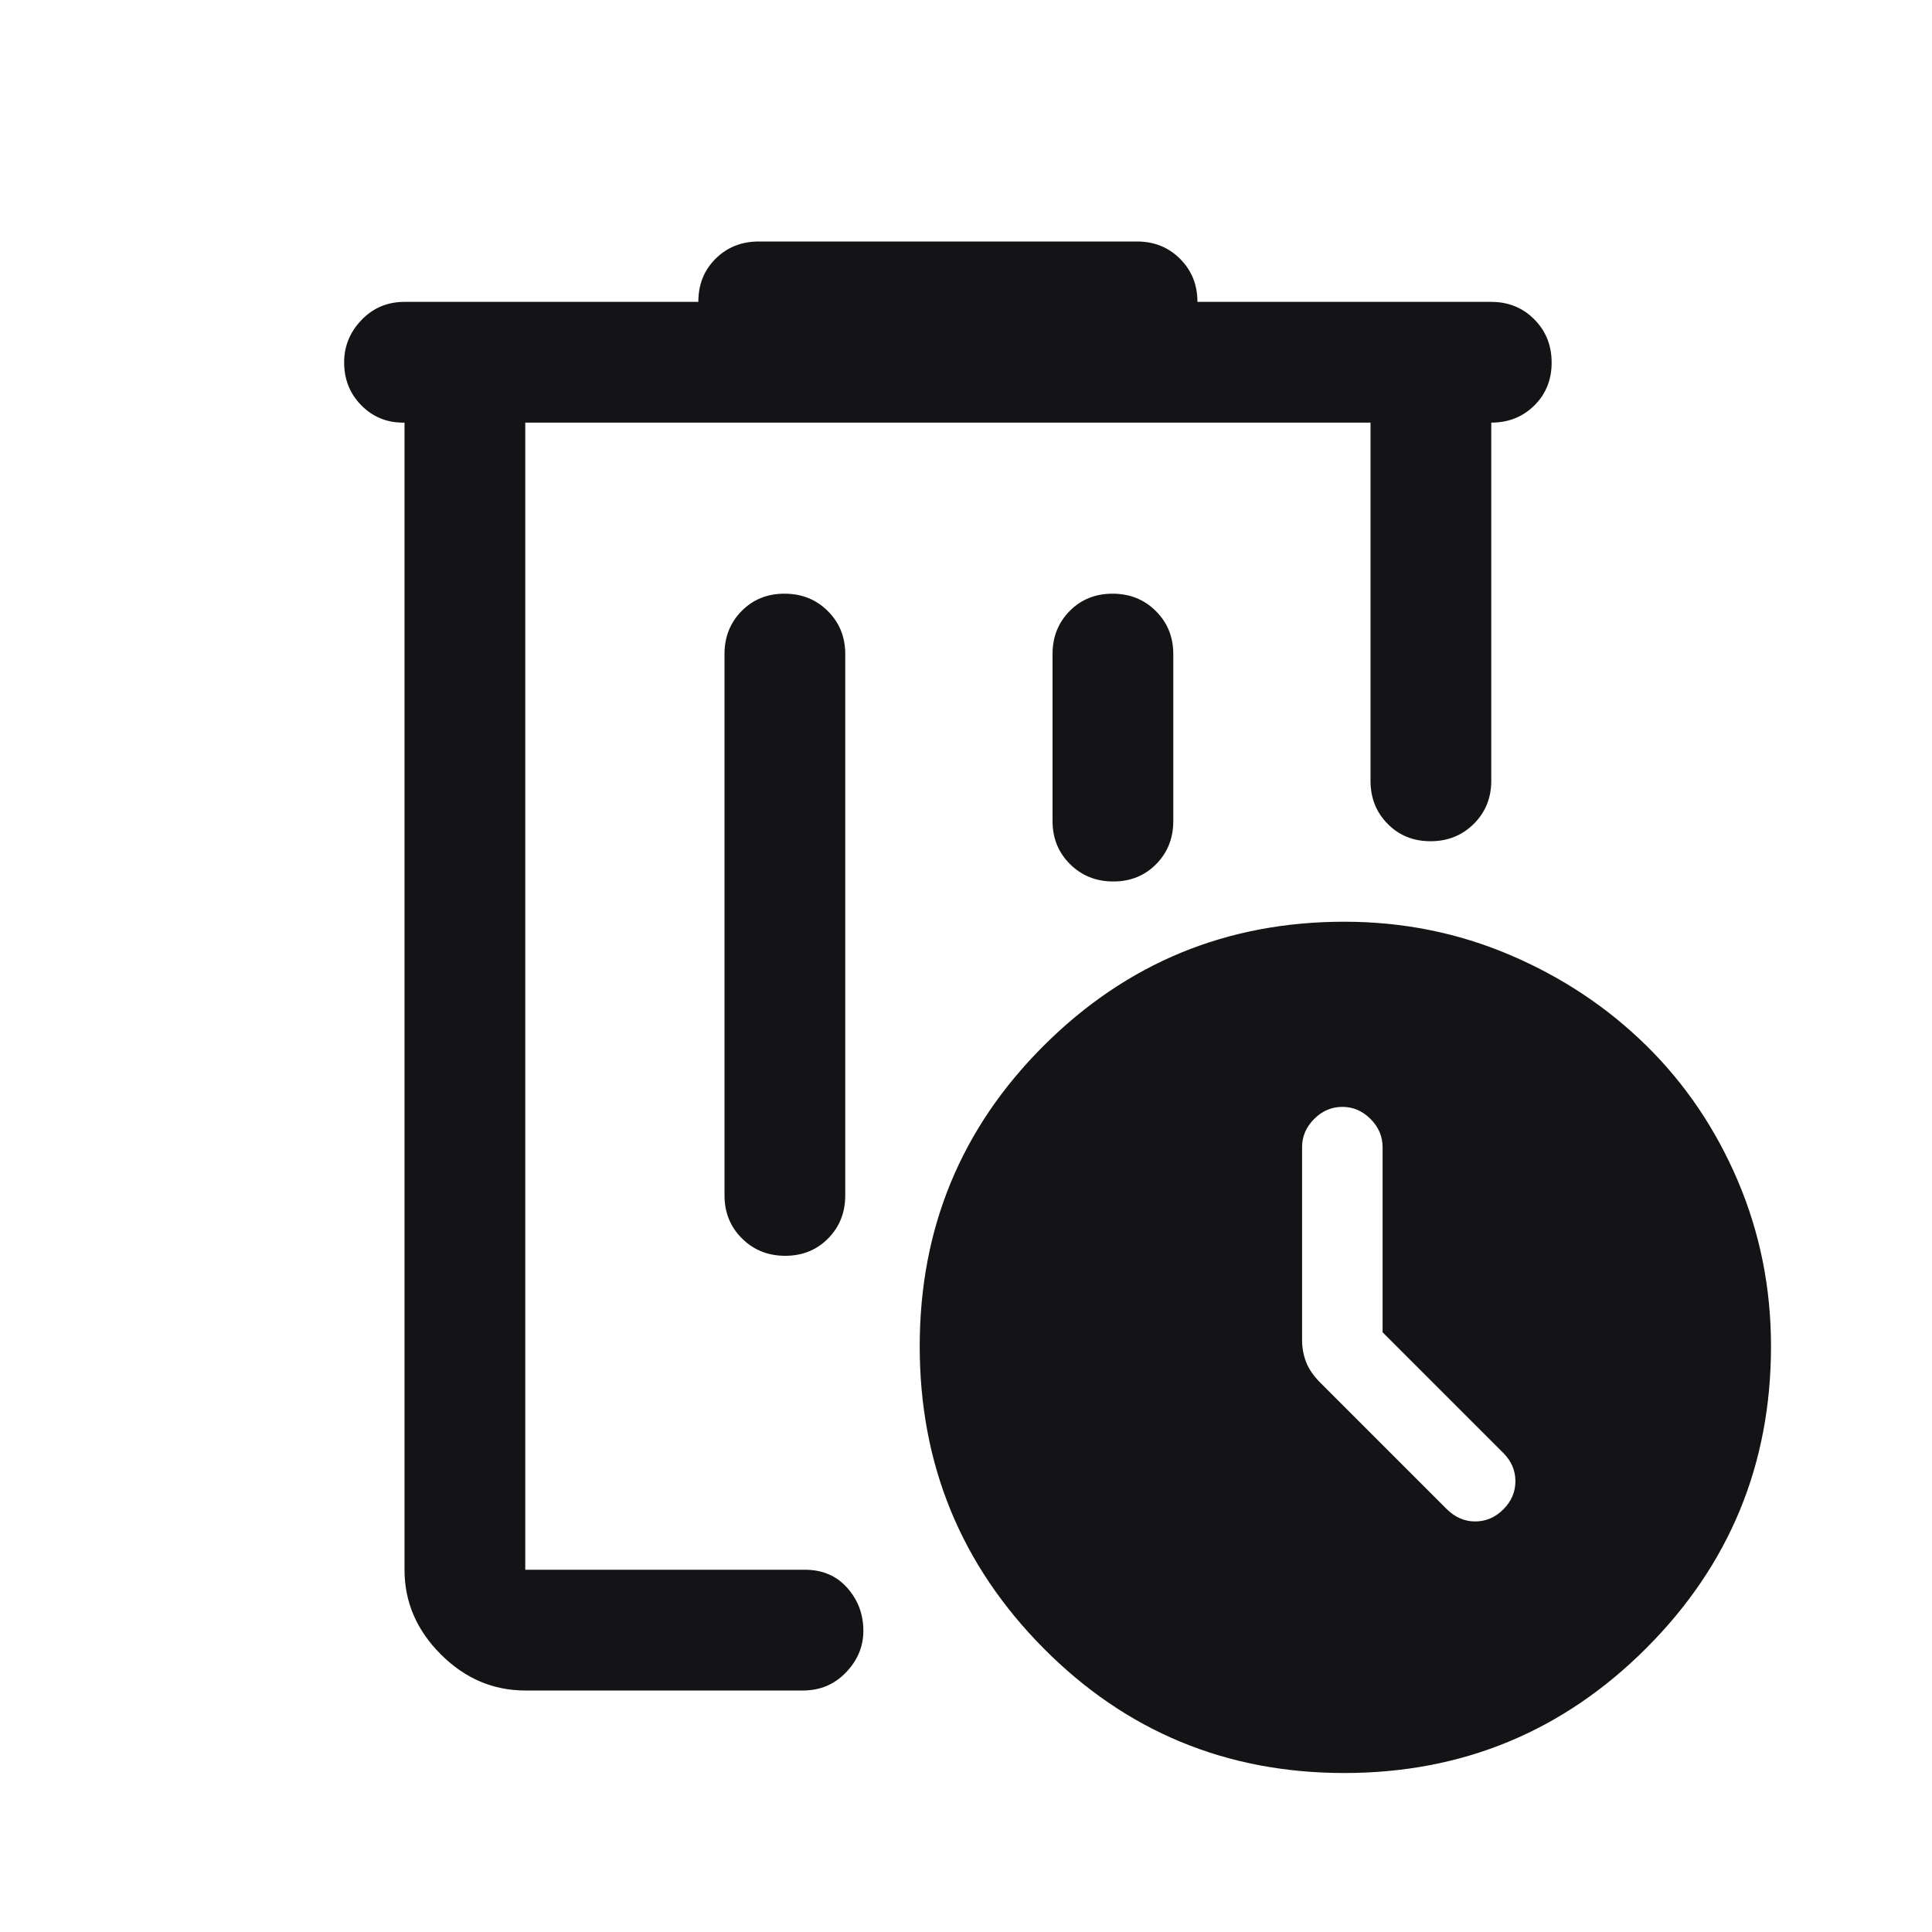 <svg width="96" height="96" viewBox="0 0 96 96" fill="none" xmlns="http://www.w3.org/2000/svg">
<path d="M26.1 84C24.5 84 23.1 83.4 21.9 82.2C20.7 81 20.1 79.6 20.1 78V21H20.028C19.209 21 18.517 20.712 17.95 20.137C17.383 19.562 17.1 18.85 17.1 18C17.1 17.2 17.388 16.5 17.963 15.9C18.538 15.3 19.25 15 20.1 15H34.7C34.7 14.133 34.988 13.417 35.563 12.85C36.138 12.283 36.85 12 37.7 12H56.5C57.35 12 58.063 12.287 58.638 12.862C59.213 13.437 59.5 14.15 59.5 15H74.1C74.95 15 75.663 15.289 76.238 15.868C76.813 16.446 77.1 17.163 77.1 18.018C77.1 18.873 76.813 19.583 76.238 20.15C75.663 20.717 74.95 21 74.1 21V38.8C74.1 39.65 73.811 40.362 73.232 40.937C72.654 41.512 71.937 41.8 71.082 41.8C70.227 41.8 69.517 41.512 68.95 40.937C68.383 40.362 68.1 39.65 68.1 38.8V21H26.1V78H40C40.867 78 41.567 78.3 42.1 78.9C42.633 79.5 42.9 80.212 42.9 81.036C42.9 81.812 42.613 82.5 42.038 83.1C41.463 83.7 40.75 84 39.9 84H26.1ZM38.982 29.5C38.127 29.5 37.417 29.787 36.85 30.362C36.283 30.937 36 31.65 36 32.5V59.4C36 60.25 36.289 60.962 36.868 61.537C37.446 62.112 38.163 62.4 39.018 62.4C39.873 62.4 40.583 62.112 41.15 61.537C41.717 60.962 42 60.25 42 59.4V32.5C42 31.65 41.711 30.937 41.132 30.362C40.554 29.787 39.837 29.5 38.982 29.5ZM55.282 29.5C54.427 29.5 53.717 29.787 53.15 30.362C52.583 30.937 52.3 31.65 52.3 32.5V40.8C52.3 41.65 52.589 42.362 53.168 42.937C53.746 43.512 54.463 43.8 55.318 43.8C56.173 43.8 56.883 43.512 57.45 42.937C58.017 42.362 58.3 41.65 58.3 40.8V32.5C58.3 31.65 58.011 30.937 57.432 30.362C56.854 29.787 56.137 29.5 55.282 29.5ZM66.799 88.1C60.933 88.1 55.95 86.033 51.85 81.899C47.75 77.764 45.7 72.764 45.7 66.899C45.7 61.033 47.757 56.05 51.872 51.95C55.986 47.85 60.962 45.8 66.8 45.8C69.701 45.8 72.443 46.35 75.026 47.45C77.609 48.55 79.867 50.05 81.8 51.95C83.733 53.85 85.25 56.091 86.35 58.672C87.45 61.254 88 63.995 88 66.894C88 72.765 85.933 77.767 81.799 81.9C77.664 86.033 72.664 88.1 66.799 88.1ZM68.7 66.2V57C68.7 56.467 68.5 56 68.1 55.6C67.7 55.2 67.233 55 66.7 55C66.167 55 65.7 55.2 65.3 55.6C64.9 56 64.7 56.467 64.7 57V66.6C64.7 66.971 64.767 67.331 64.9 67.678C65.033 68.026 65.267 68.367 65.6 68.7L71.873 74.973C72.291 75.391 72.767 75.6 73.3 75.6C73.833 75.6 74.3 75.4 74.7 75C75.1 74.6 75.3 74.133 75.3 73.6C75.3 73.067 75.1 72.6 74.7 72.2L68.7 66.2Z" fill="#141315"/>
</svg>

